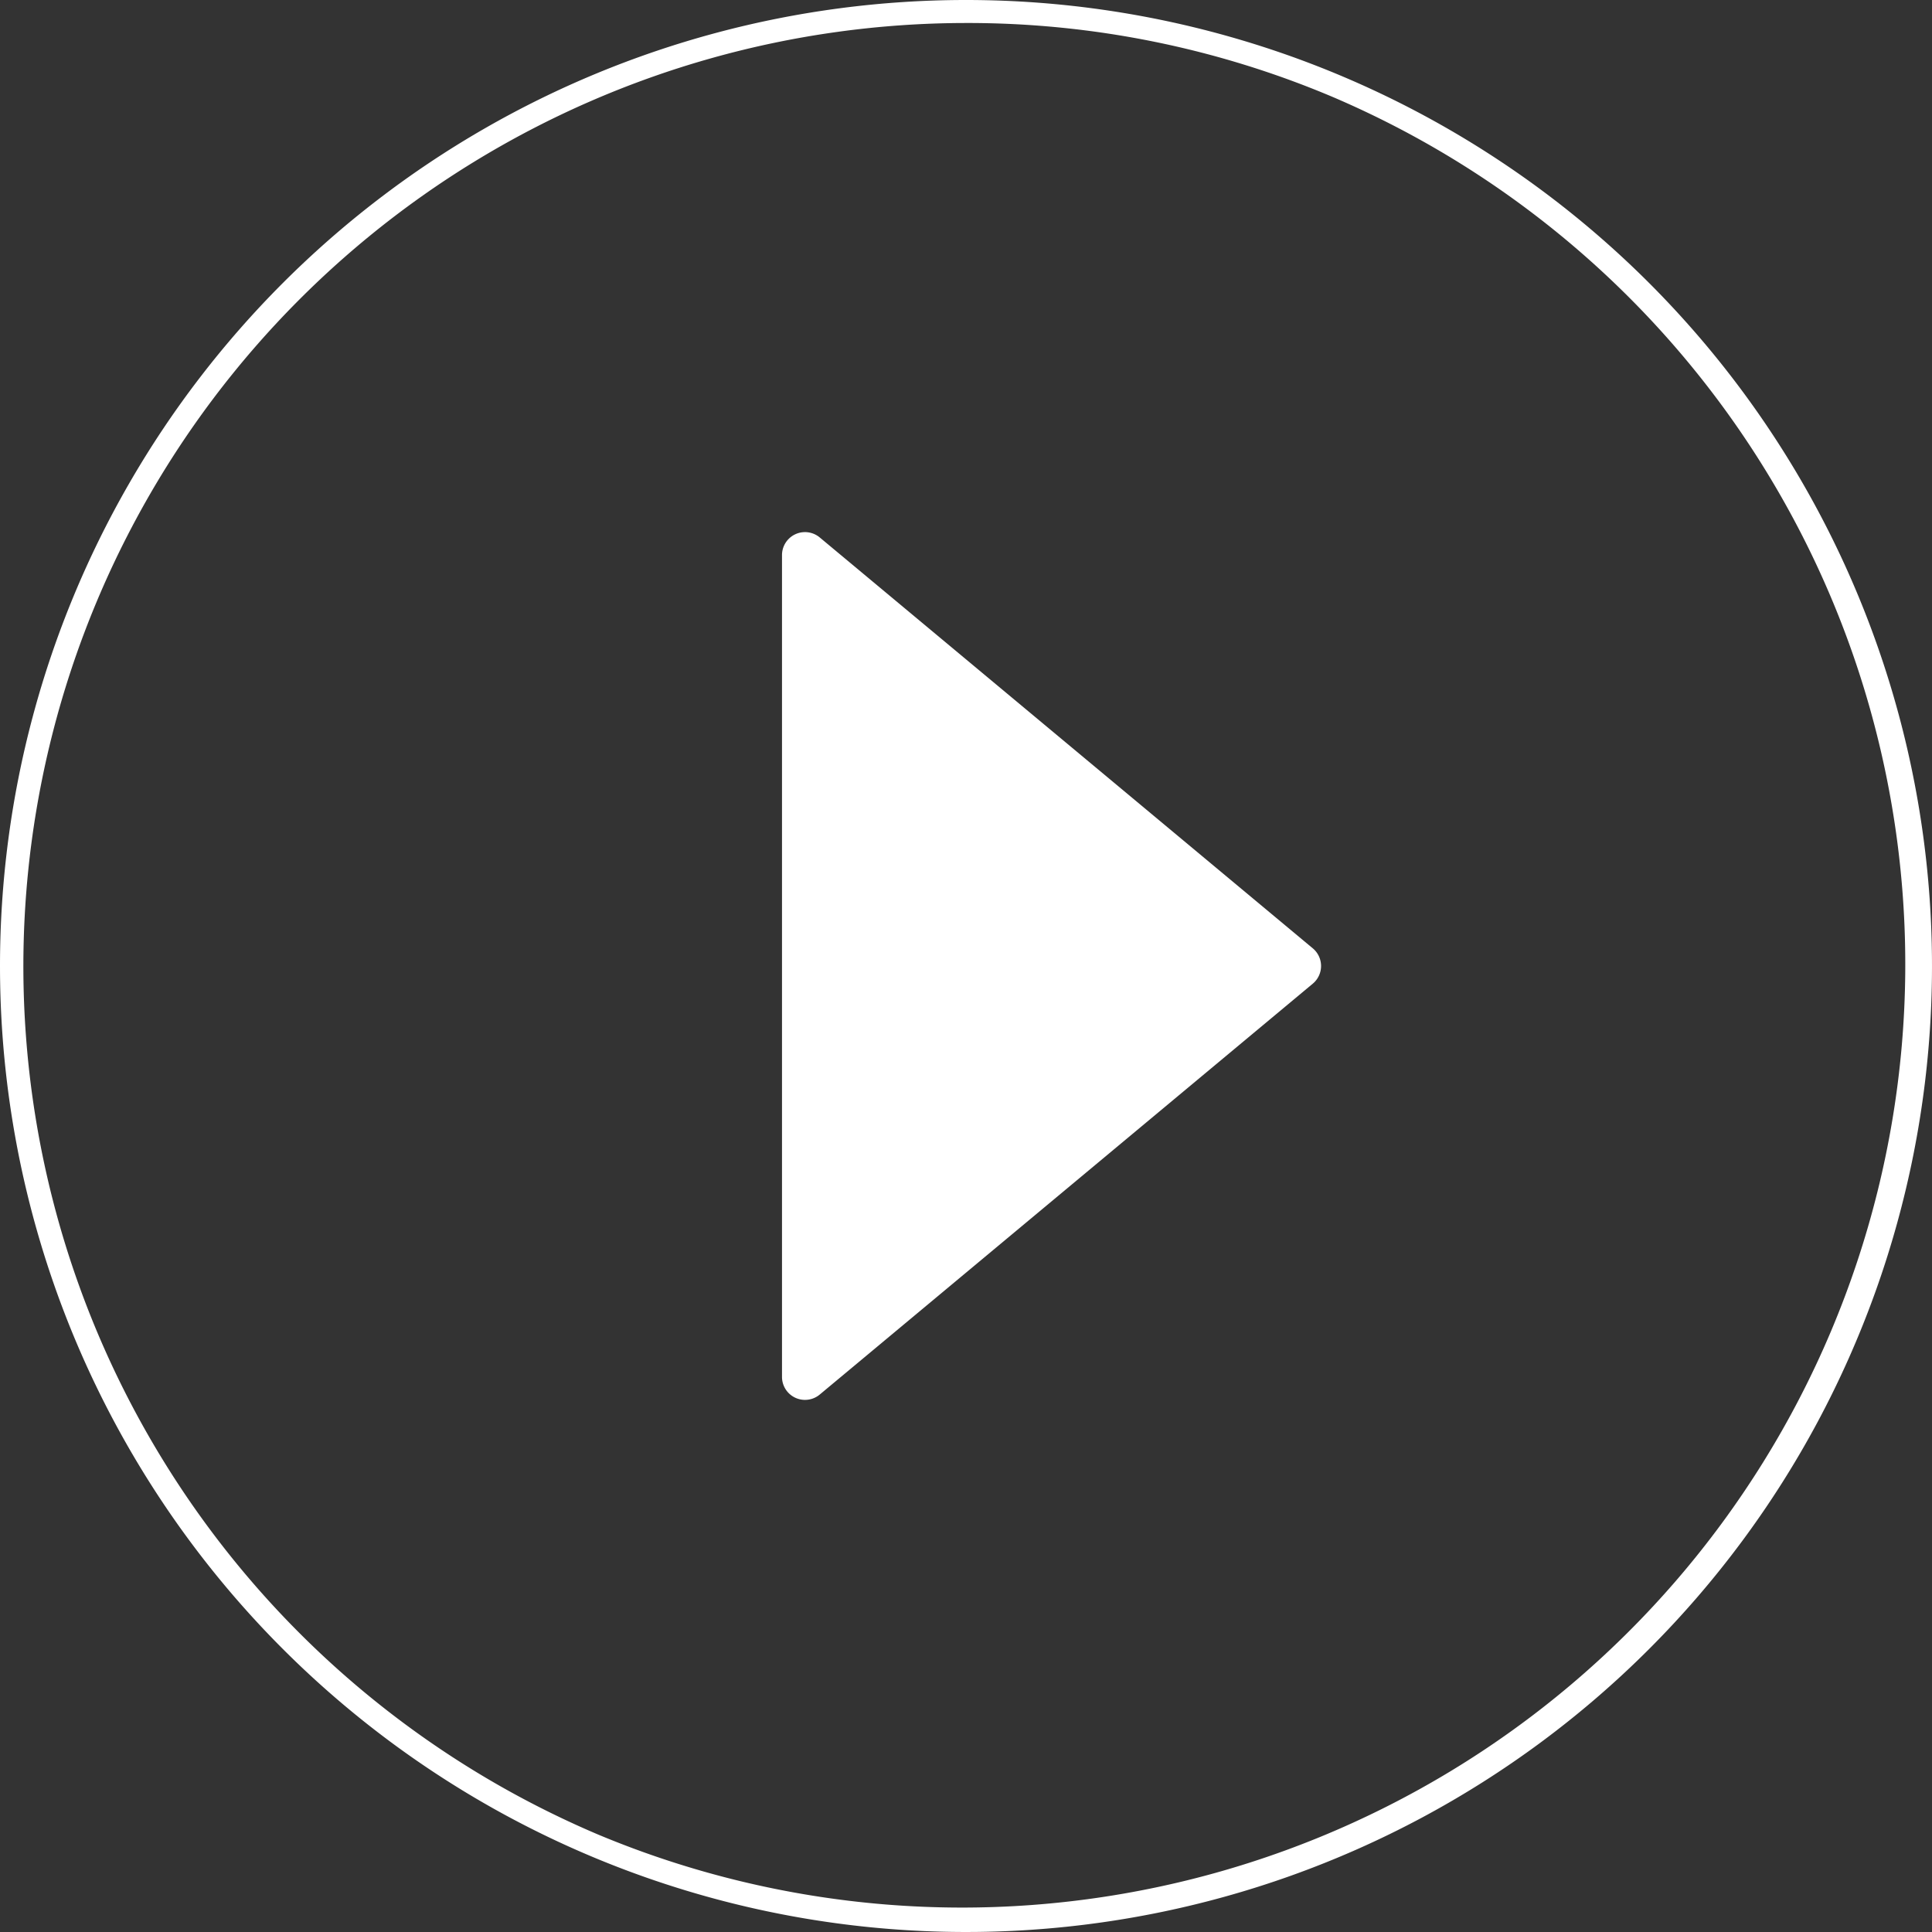 <svg xmlns="http://www.w3.org/2000/svg" width="84" height="84" viewBox="0 0 84 84">
  <rect x="0" y="0" width="84" height="84" fill="#333333" stroke="none"/>
  <g id="グループ_1572" data-name="グループ 1572" transform="translate(5068 6548)">
    <g id="グループ_1571" data-name="グループ 1571">
      <path id="楕円形_232" data-name="楕円形 232" d="M42,1A41.011,41.011,0,0,0,26.041,79.778,41.011,41.011,0,0,0,57.959,4.222,40.742,40.742,0,0,0,42,1m0-1A42,42,0,1,1,0,42,42,42,0,0,1,42,0Z" transform="translate(-5068 -6548)" fill="#fff"/>
      <path id="多角形_6" data-name="多角形 6" d="M19.232.922a1,1,0,0,1,1.536,0L38.633,22.36A1,1,0,0,1,37.865,24H2.135a1,1,0,0,1-.768-1.64Z" transform="translate(-5010 -6526) rotate(90)" fill="#fff"/>
    </g>
  </g>
</svg>
